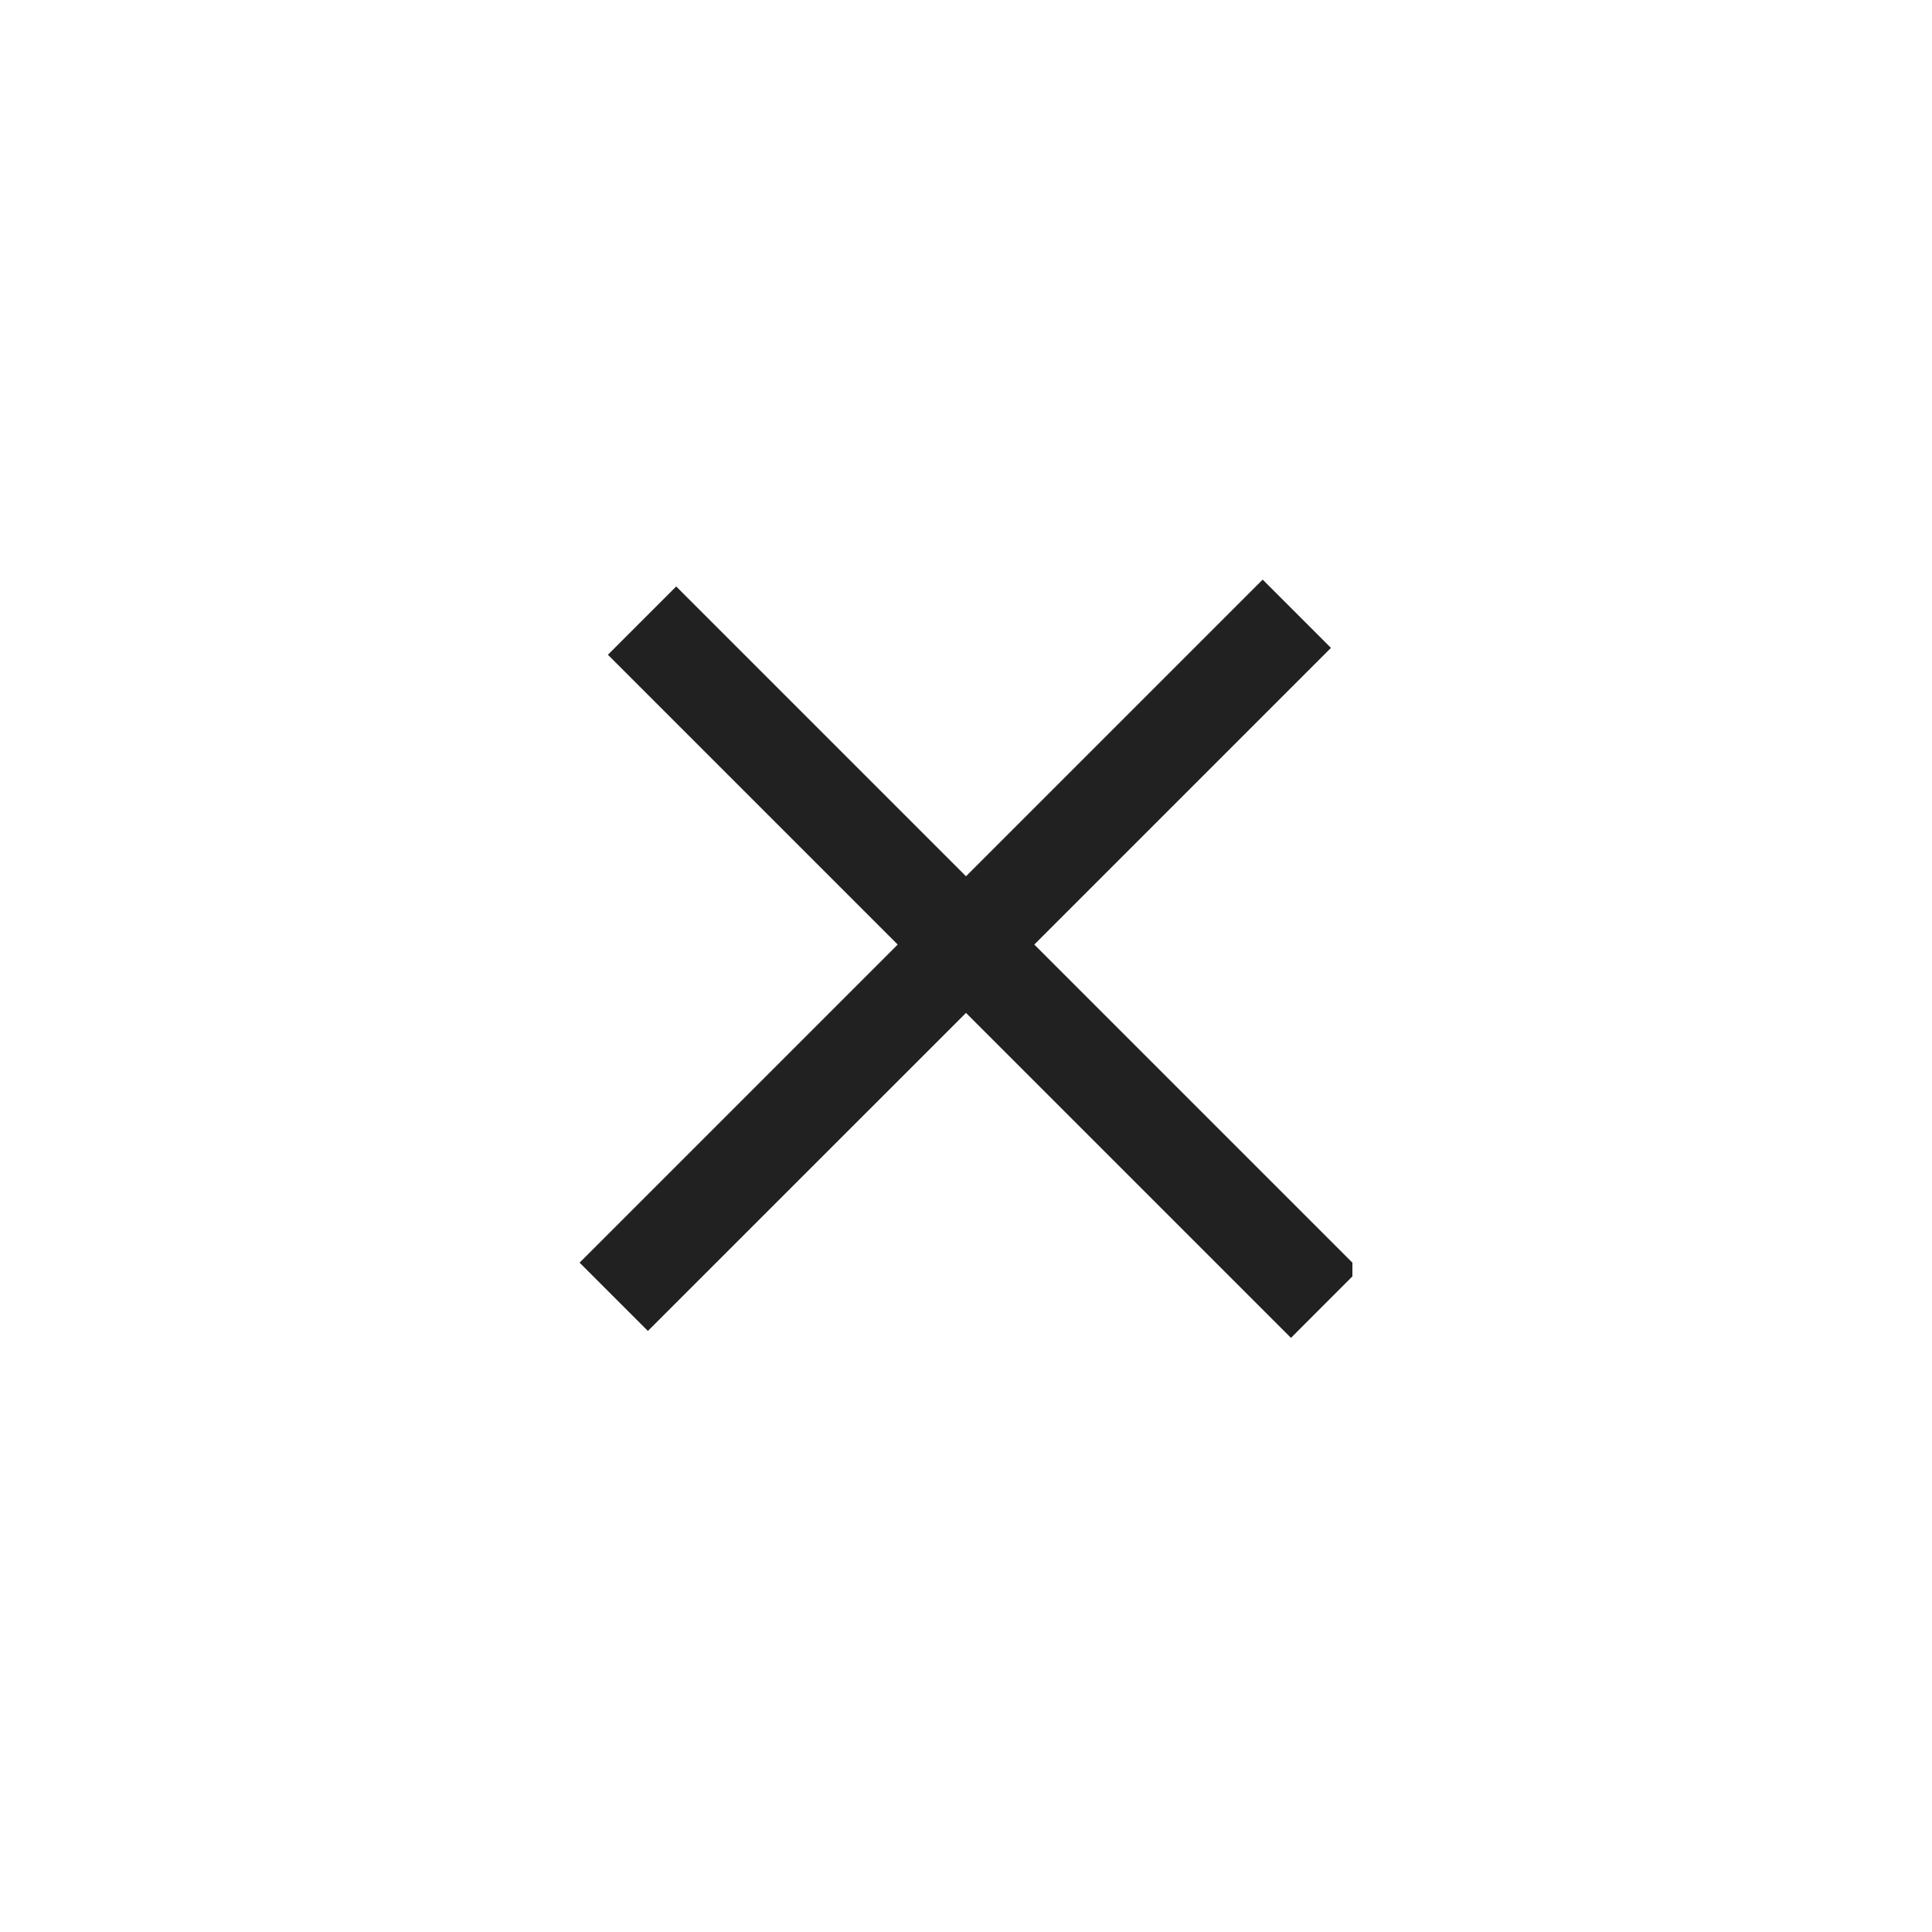 <svg width="40" height="40" viewBox="0 0 40 40" fill="none" xmlns="http://www.w3.org/2000/svg">
<g clip-path="url(#clip0_545_8711)">
<path fill-rule="evenodd" clip-rule="evenodd" d="M18.586 19.556L12 26.142L13.414 27.556L20 20.971L26.728 27.699L28.142 26.284L21.414 19.556L27.556 13.414L26.142 12L20 18.142L14 12.142L12.586 13.556L18.586 19.556Z" fill="black" fill-opacity="0.87"/>
</g>
<defs>
<clipPath id="clip0_545_8711">
<rect width="16" height="16" fill="white" transform="translate(12 12)"/>
</clipPath>
</defs>
</svg>
